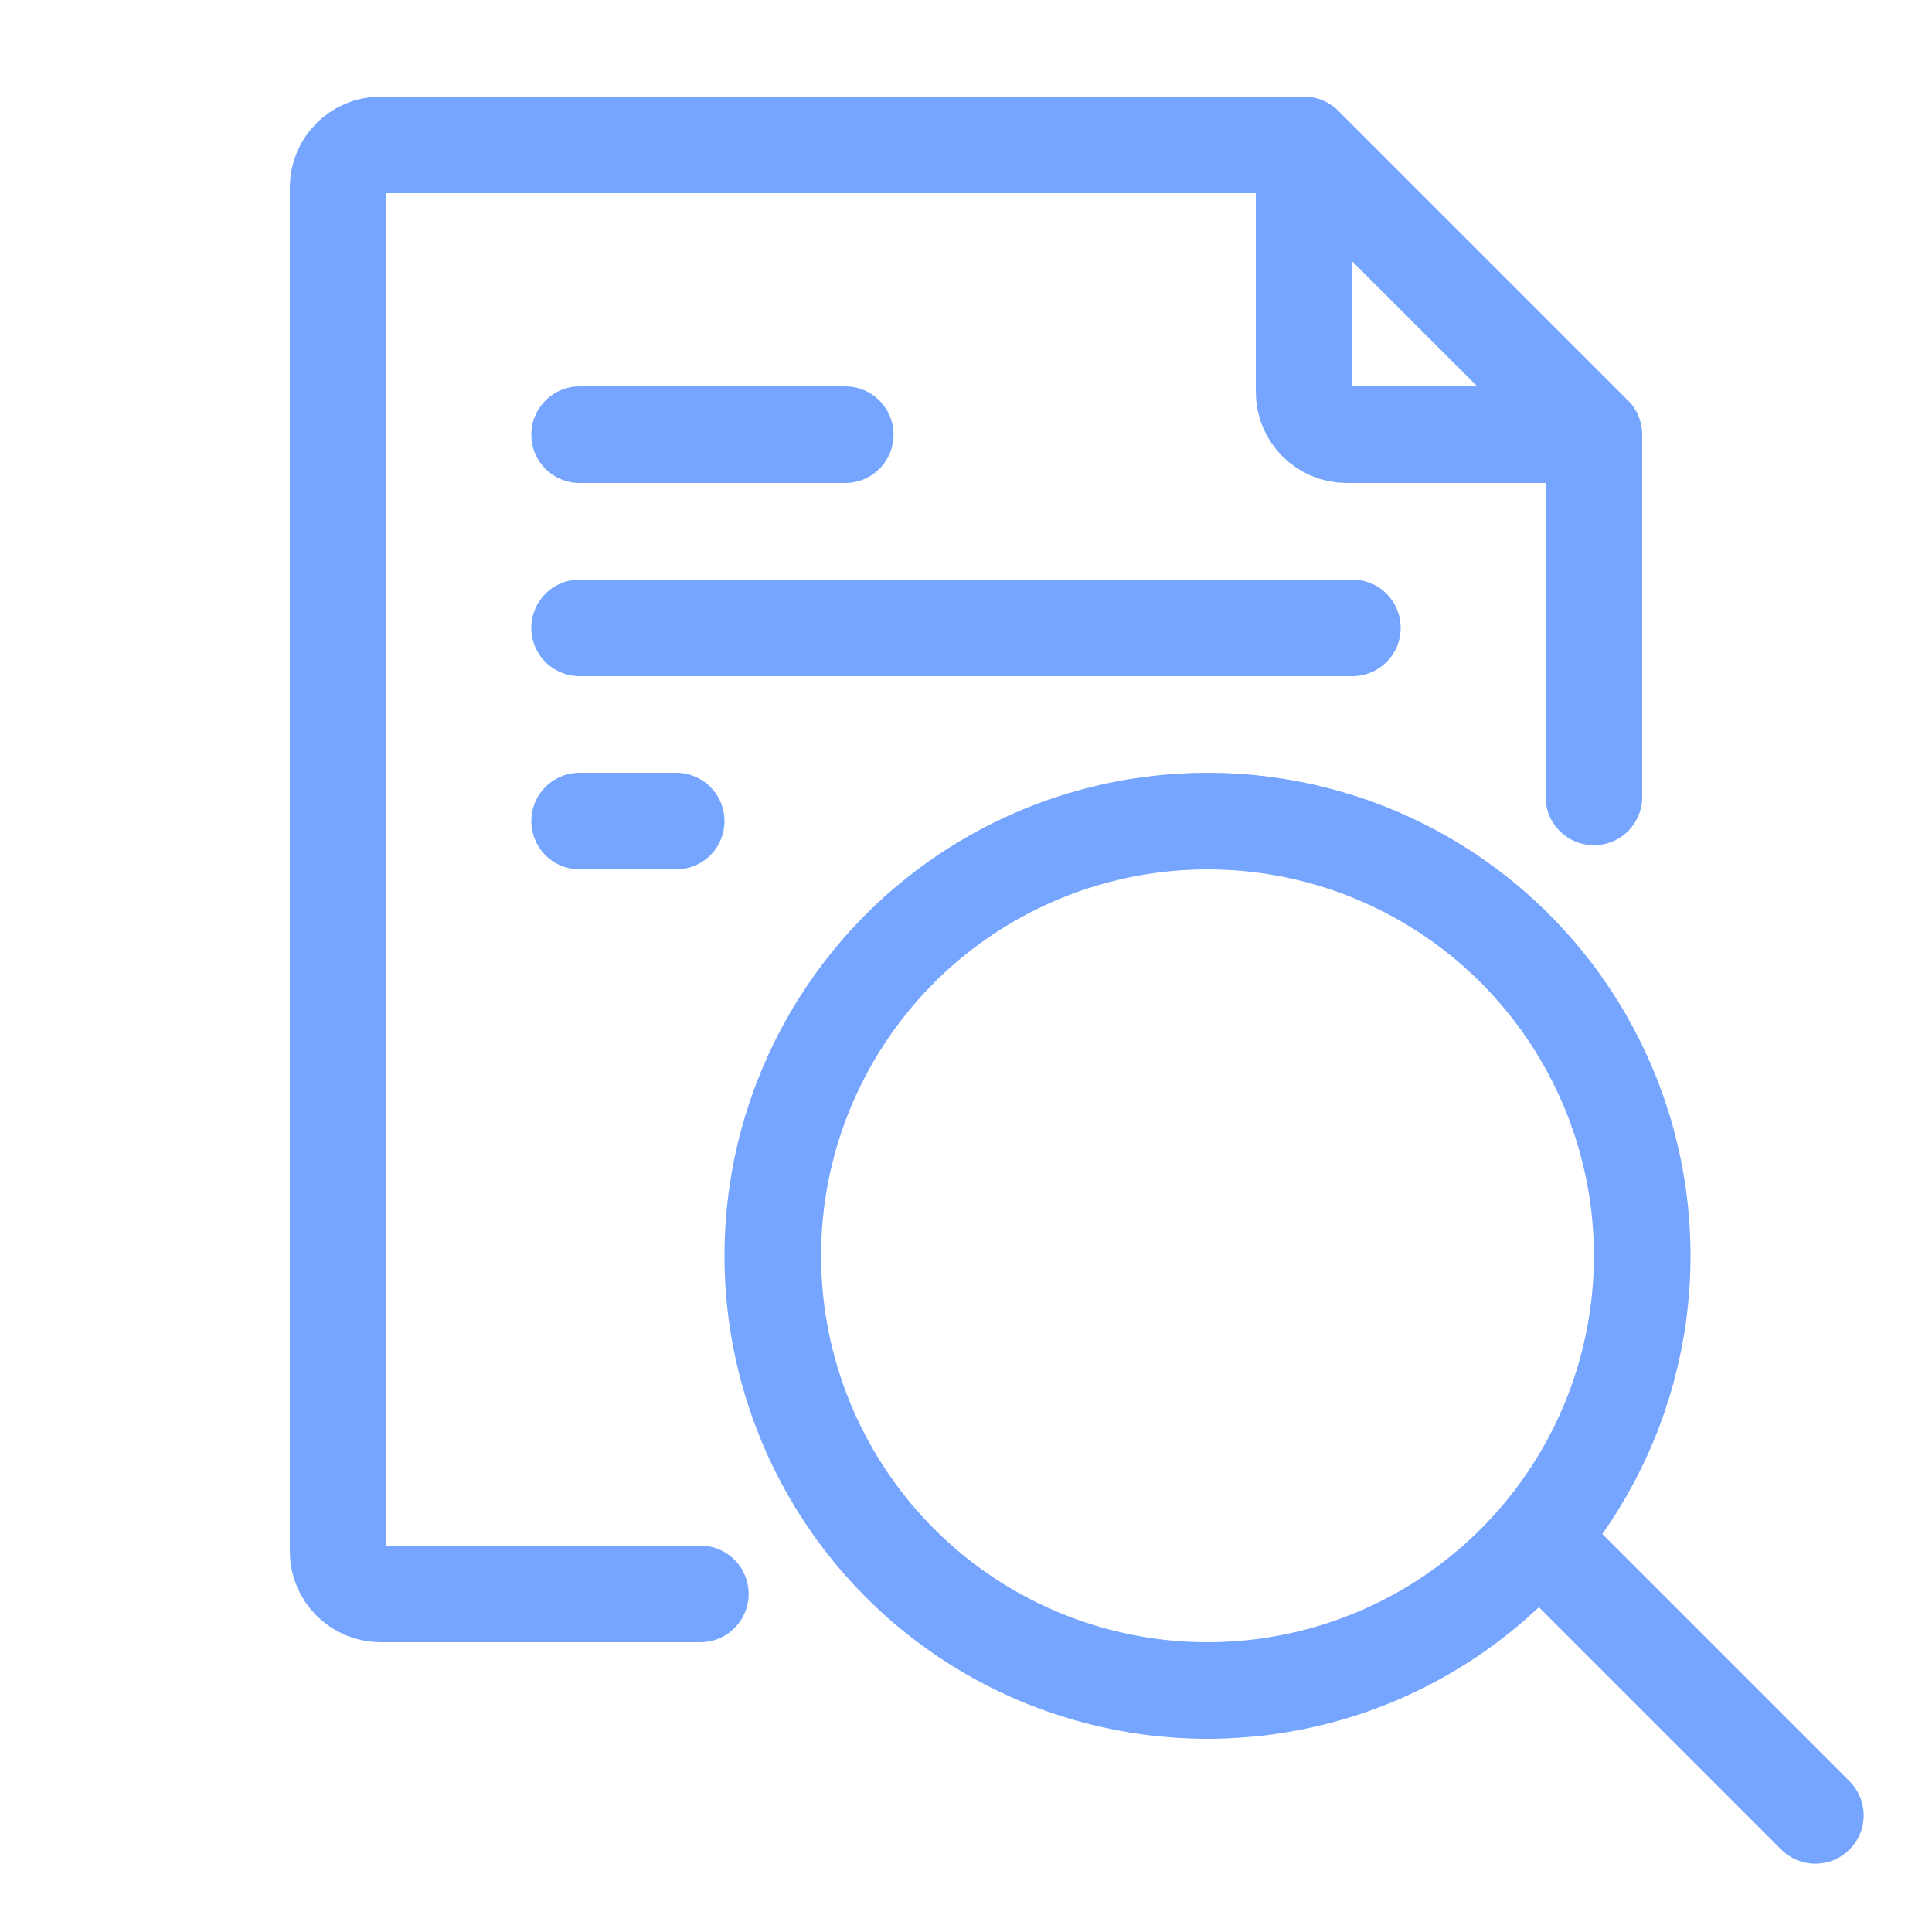 <svg width="48" height="48" viewBox="0 0 48 48" fill="none" xmlns="http://www.w3.org/2000/svg">
<path d="M32.4 3.6H9.459C8.874 3.6 8.4 4.074 8.4 4.659V38.541C8.4 39.126 8.874 39.6 9.459 39.6H17.4M32.4 3.6V9.741C32.4 10.326 32.874 10.8 33.459 10.8H39.6M32.4 3.6L39.6 10.8M39.6 10.8V19.8" stroke="#76A5FF" stroke-width="2.4" stroke-linecap="round" stroke-linejoin="round"/>
<path d="M45.103 45.103L38.4 38.4" stroke="#76A5FF" stroke-width="2.4" stroke-linecap="round" stroke-linejoin="round"/>
<circle cx="30" cy="31.2" r="10.8" stroke="#76A5FF" stroke-width="2.4" stroke-linecap="round" stroke-linejoin="round"/>
<path d="M14.4 10.8L21 10.8" stroke="#76A5FF" stroke-width="2.4" stroke-linecap="round"/>
<path d="M14.4 15.6H33.6" stroke="#76A5FF" stroke-width="2.4" stroke-linecap="round"/>
<path d="M14.4 20.4H16.8" stroke="#76A5FF" stroke-width="2.4" stroke-linecap="round"/>
</svg>
